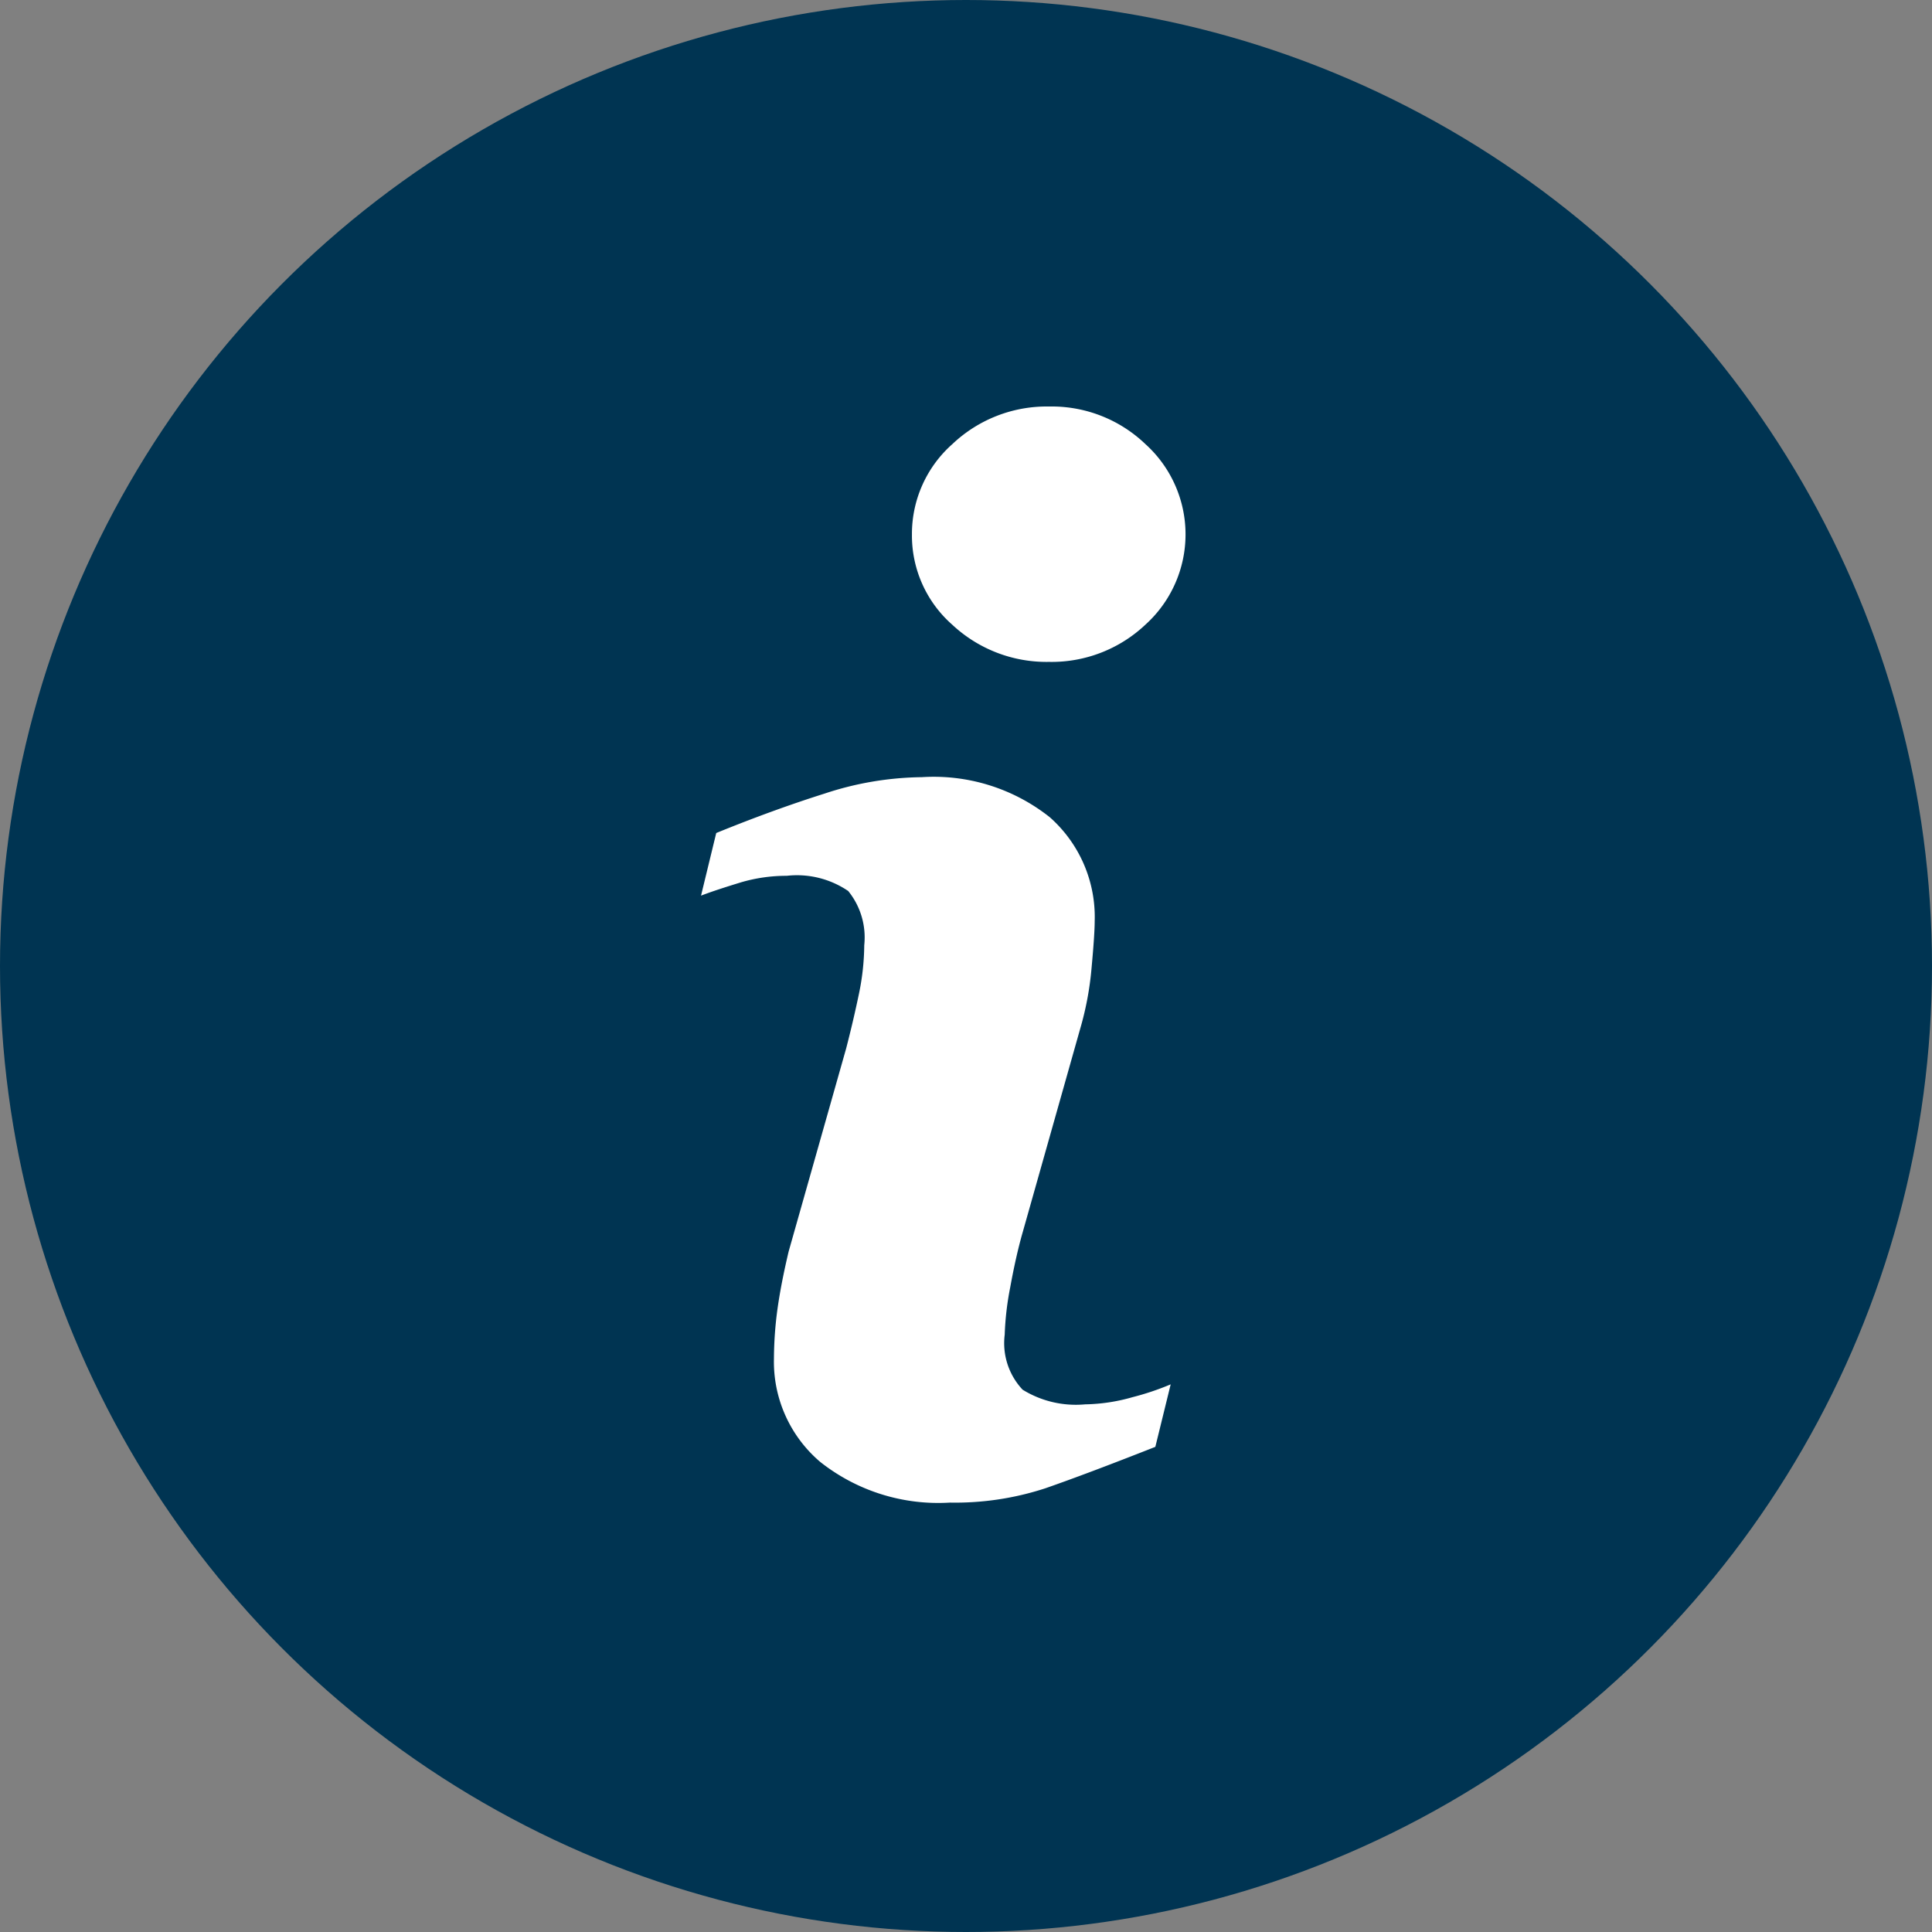 <svg xmlns="http://www.w3.org/2000/svg" width="54" height="54" viewBox="0 0 54 54">
  <rect x="0" y="0" width="54" height="54" fill="#808080" stroke="none"/>
  <g id="Groupe_1662" data-name="Groupe 1662" transform="translate(-626.723 -2939.723)">
    <circle id="Ellipse_3" data-name="Ellipse 3" cx="27" cy="27" r="27" transform="translate(626.723 2939.723)" fill="#003452"/>
    <g id="Groupe_1661" data-name="Groupe 1661" transform="translate(646.317 2951.085)">
      <path id="Tracé_325" data-name="Tracé 325" d="M14.88,11.681a3.818,3.818,0,0,0,2.694-1.04,3.4,3.4,0,0,0,0-5.048,3.787,3.787,0,0,0-2.694-1.05,3.83,3.83,0,0,0-2.7,1.05A3.352,3.352,0,0,0,11.049,8.12a3.319,3.319,0,0,0,1.126,2.521A3.857,3.857,0,0,0,14.88,11.681Z" transform="translate(-5.154 -4.543)" fill="#fff"/>
      <path id="Tracé_326" data-name="Tracé 326" d="M10.655,12.2a2.545,2.545,0,0,1,1.718.425,2.06,2.06,0,0,1,.448,1.515,6.849,6.849,0,0,1-.144,1.338c-.1.482-.22,1-.361,1.545L10.708,22.7c-.142.6-.245,1.13-.311,1.6a10.492,10.492,0,0,0-.1,1.392,3.675,3.675,0,0,0,1.291,2.888,5.314,5.314,0,0,0,3.628,1.139,8.11,8.11,0,0,0,2.667-.4q1.151-.4,3.074-1.158l.429-1.747a7.52,7.52,0,0,1-1.069.359,5.068,5.068,0,0,1-1.323.2,2.827,2.827,0,0,1-1.747-.41,1.9,1.9,0,0,1-.5-1.538,8.224,8.224,0,0,1,.154-1.323c.106-.581.222-1.1.353-1.555l1.6-5.663a8.724,8.724,0,0,0,.321-1.714q.086-.932.087-1.3a3.721,3.721,0,0,0-1.255-2.907,5.215,5.215,0,0,0-3.575-1.12,8.927,8.927,0,0,0-2.726.461q-1.442.456-3.022,1.1l-.425,1.75c.308-.118.685-.239,1.118-.372A4.508,4.508,0,0,1,10.655,12.2Z" transform="translate(-8.259 0.917)" fill="#fff"/>
    </g>
  </g>
</svg>
